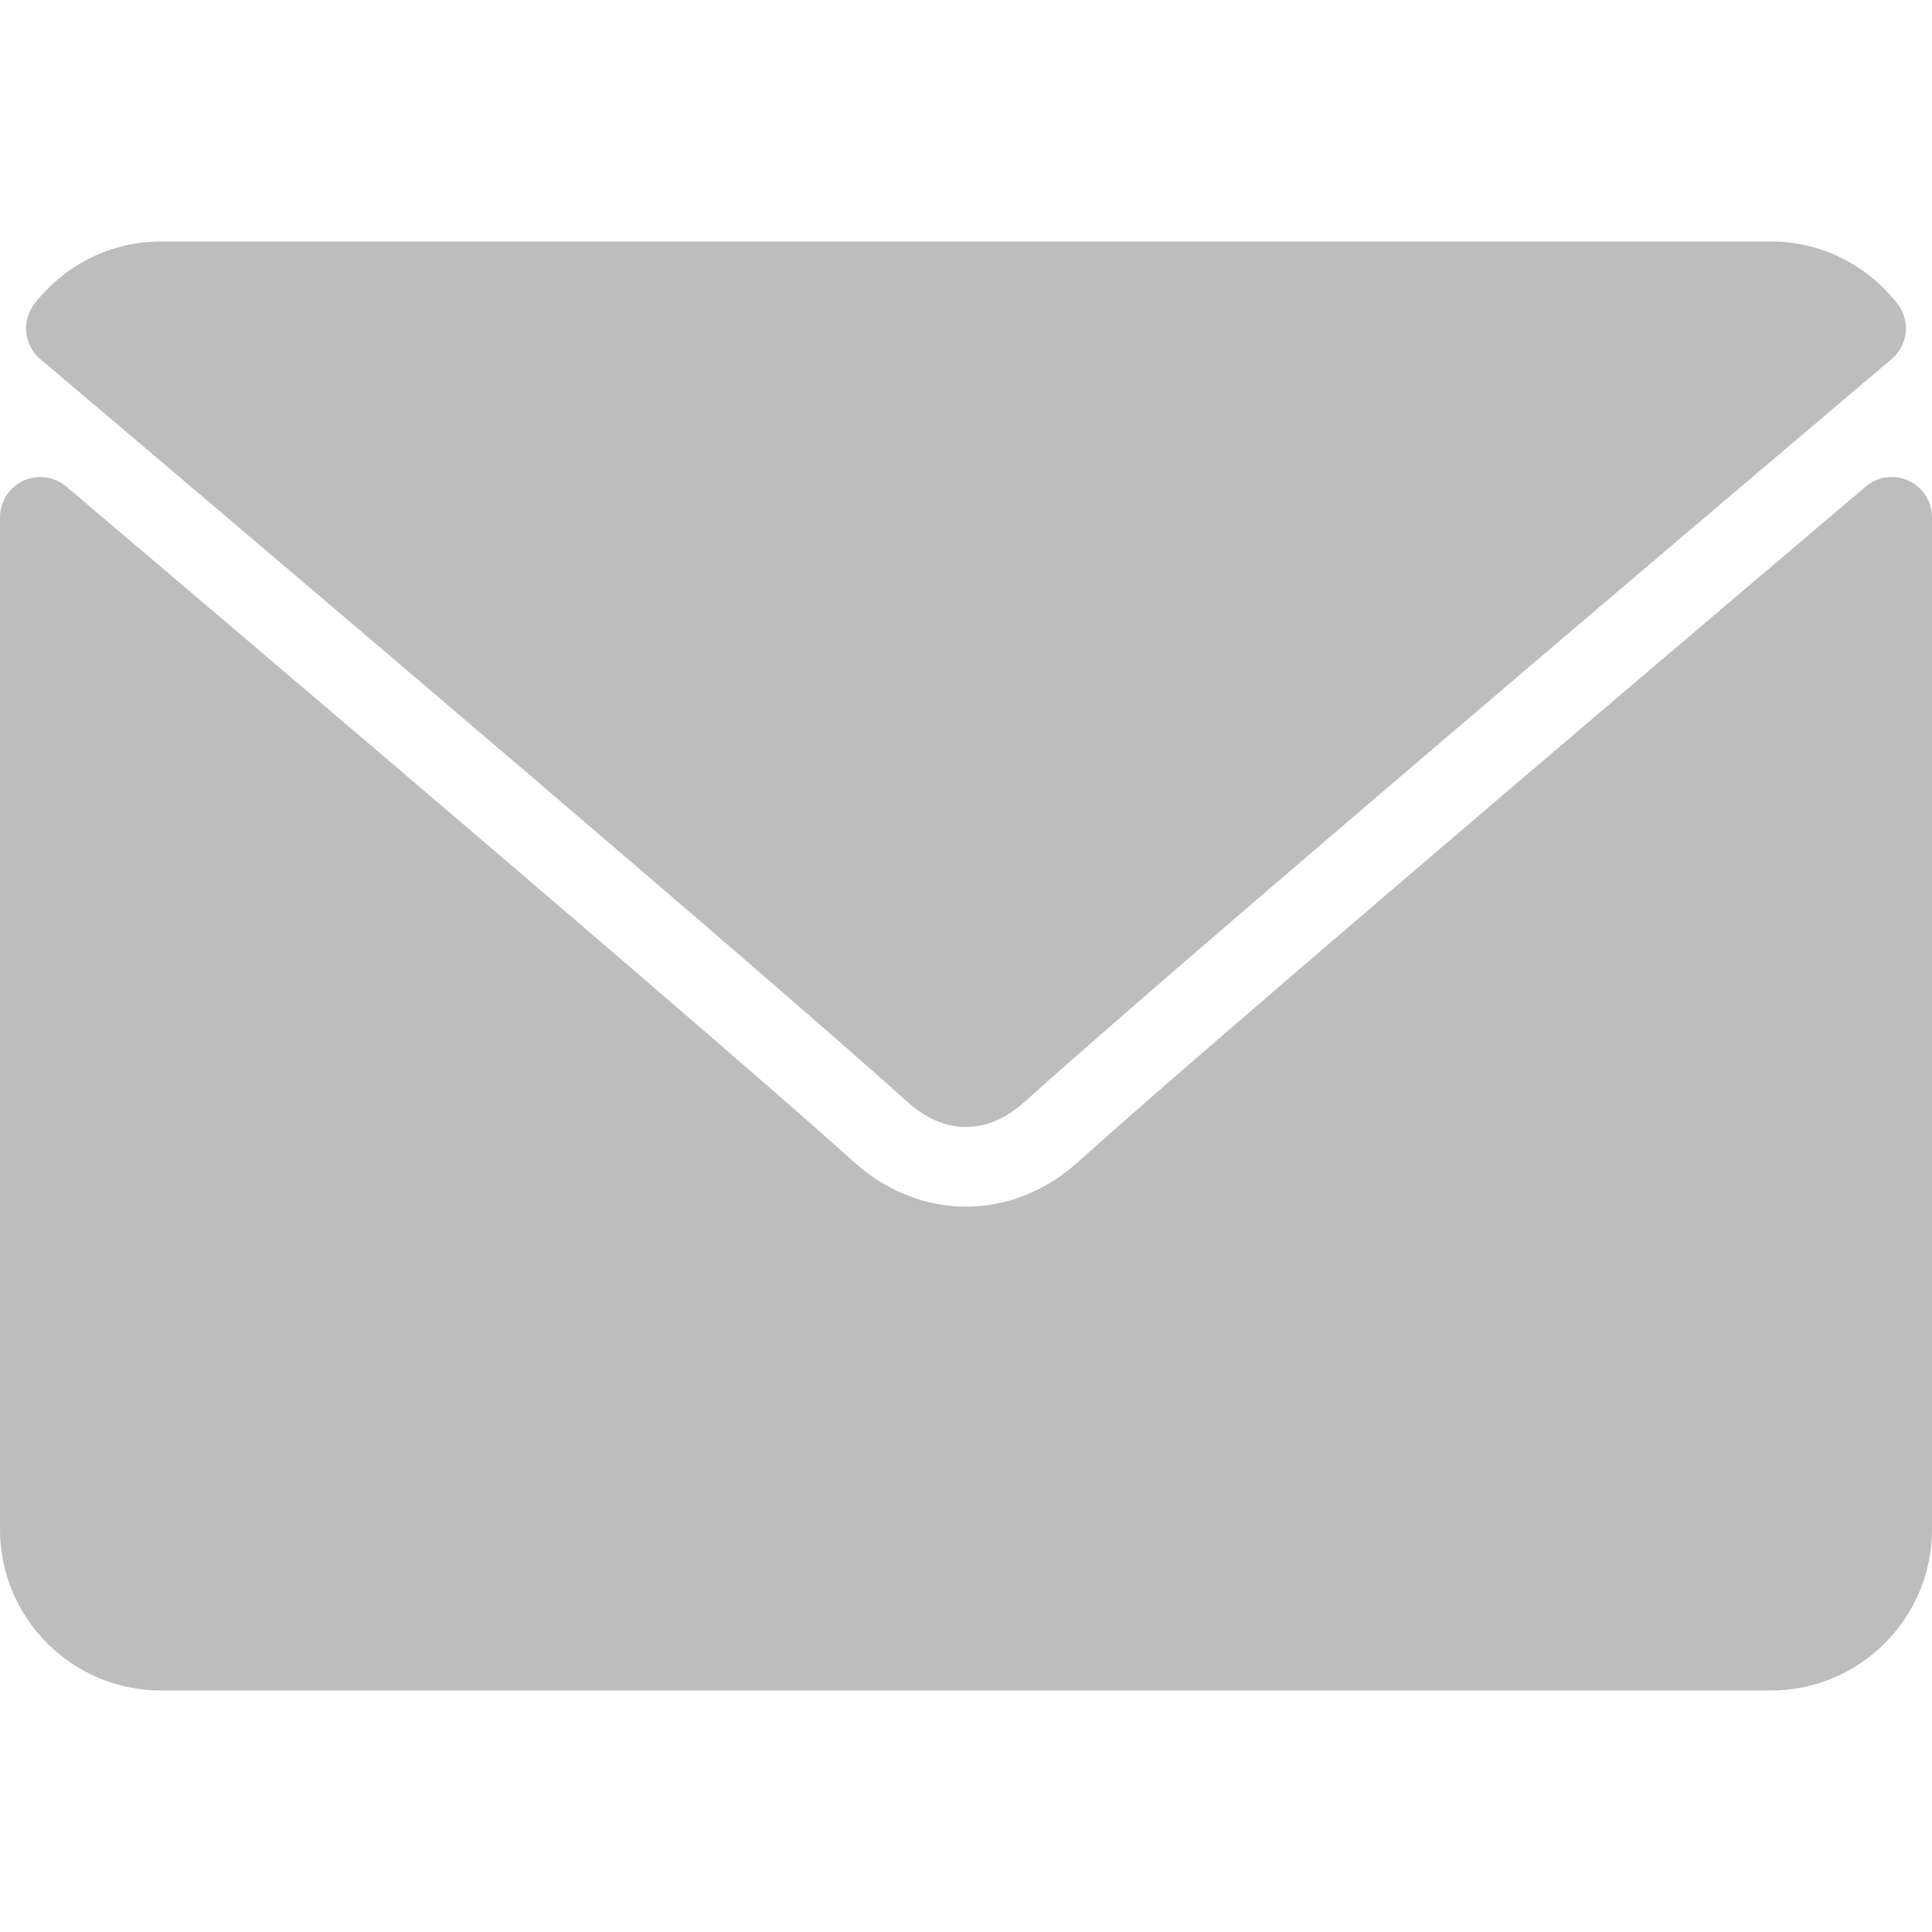 <svg width="26" height="26" viewBox="0 0 26 26" fill="none" xmlns="http://www.w3.org/2000/svg">
<path d="M0.542 4.832C4.111 7.854 10.372 13.171 12.212 14.829C12.459 15.052 12.724 15.166 12.999 15.166C13.274 15.166 13.539 15.053 13.785 14.831C15.627 13.171 21.888 7.854 25.457 4.832C25.679 4.644 25.713 4.314 25.533 4.085C25.117 3.554 24.497 3.25 23.833 3.25H2.166C1.502 3.25 0.882 3.554 0.466 4.085C0.286 4.314 0.32 4.644 0.542 4.832Z" fill="#BDBDBD"/>
<path d="M25.686 6.47C25.494 6.38 25.268 6.412 25.108 6.548C21.151 9.903 16.1 14.203 14.511 15.635C13.619 16.44 12.382 16.44 11.488 15.634C9.794 14.108 4.122 9.286 0.892 6.548C0.731 6.412 0.505 6.381 0.314 6.47C0.123 6.559 0 6.75 0 6.961V20.583C0 21.778 0.972 22.75 2.167 22.75H23.833C25.028 22.75 26 21.778 26 20.583V6.961C26 6.75 25.877 6.558 25.686 6.47Z" fill="#BDBDBD"/>
</svg>
